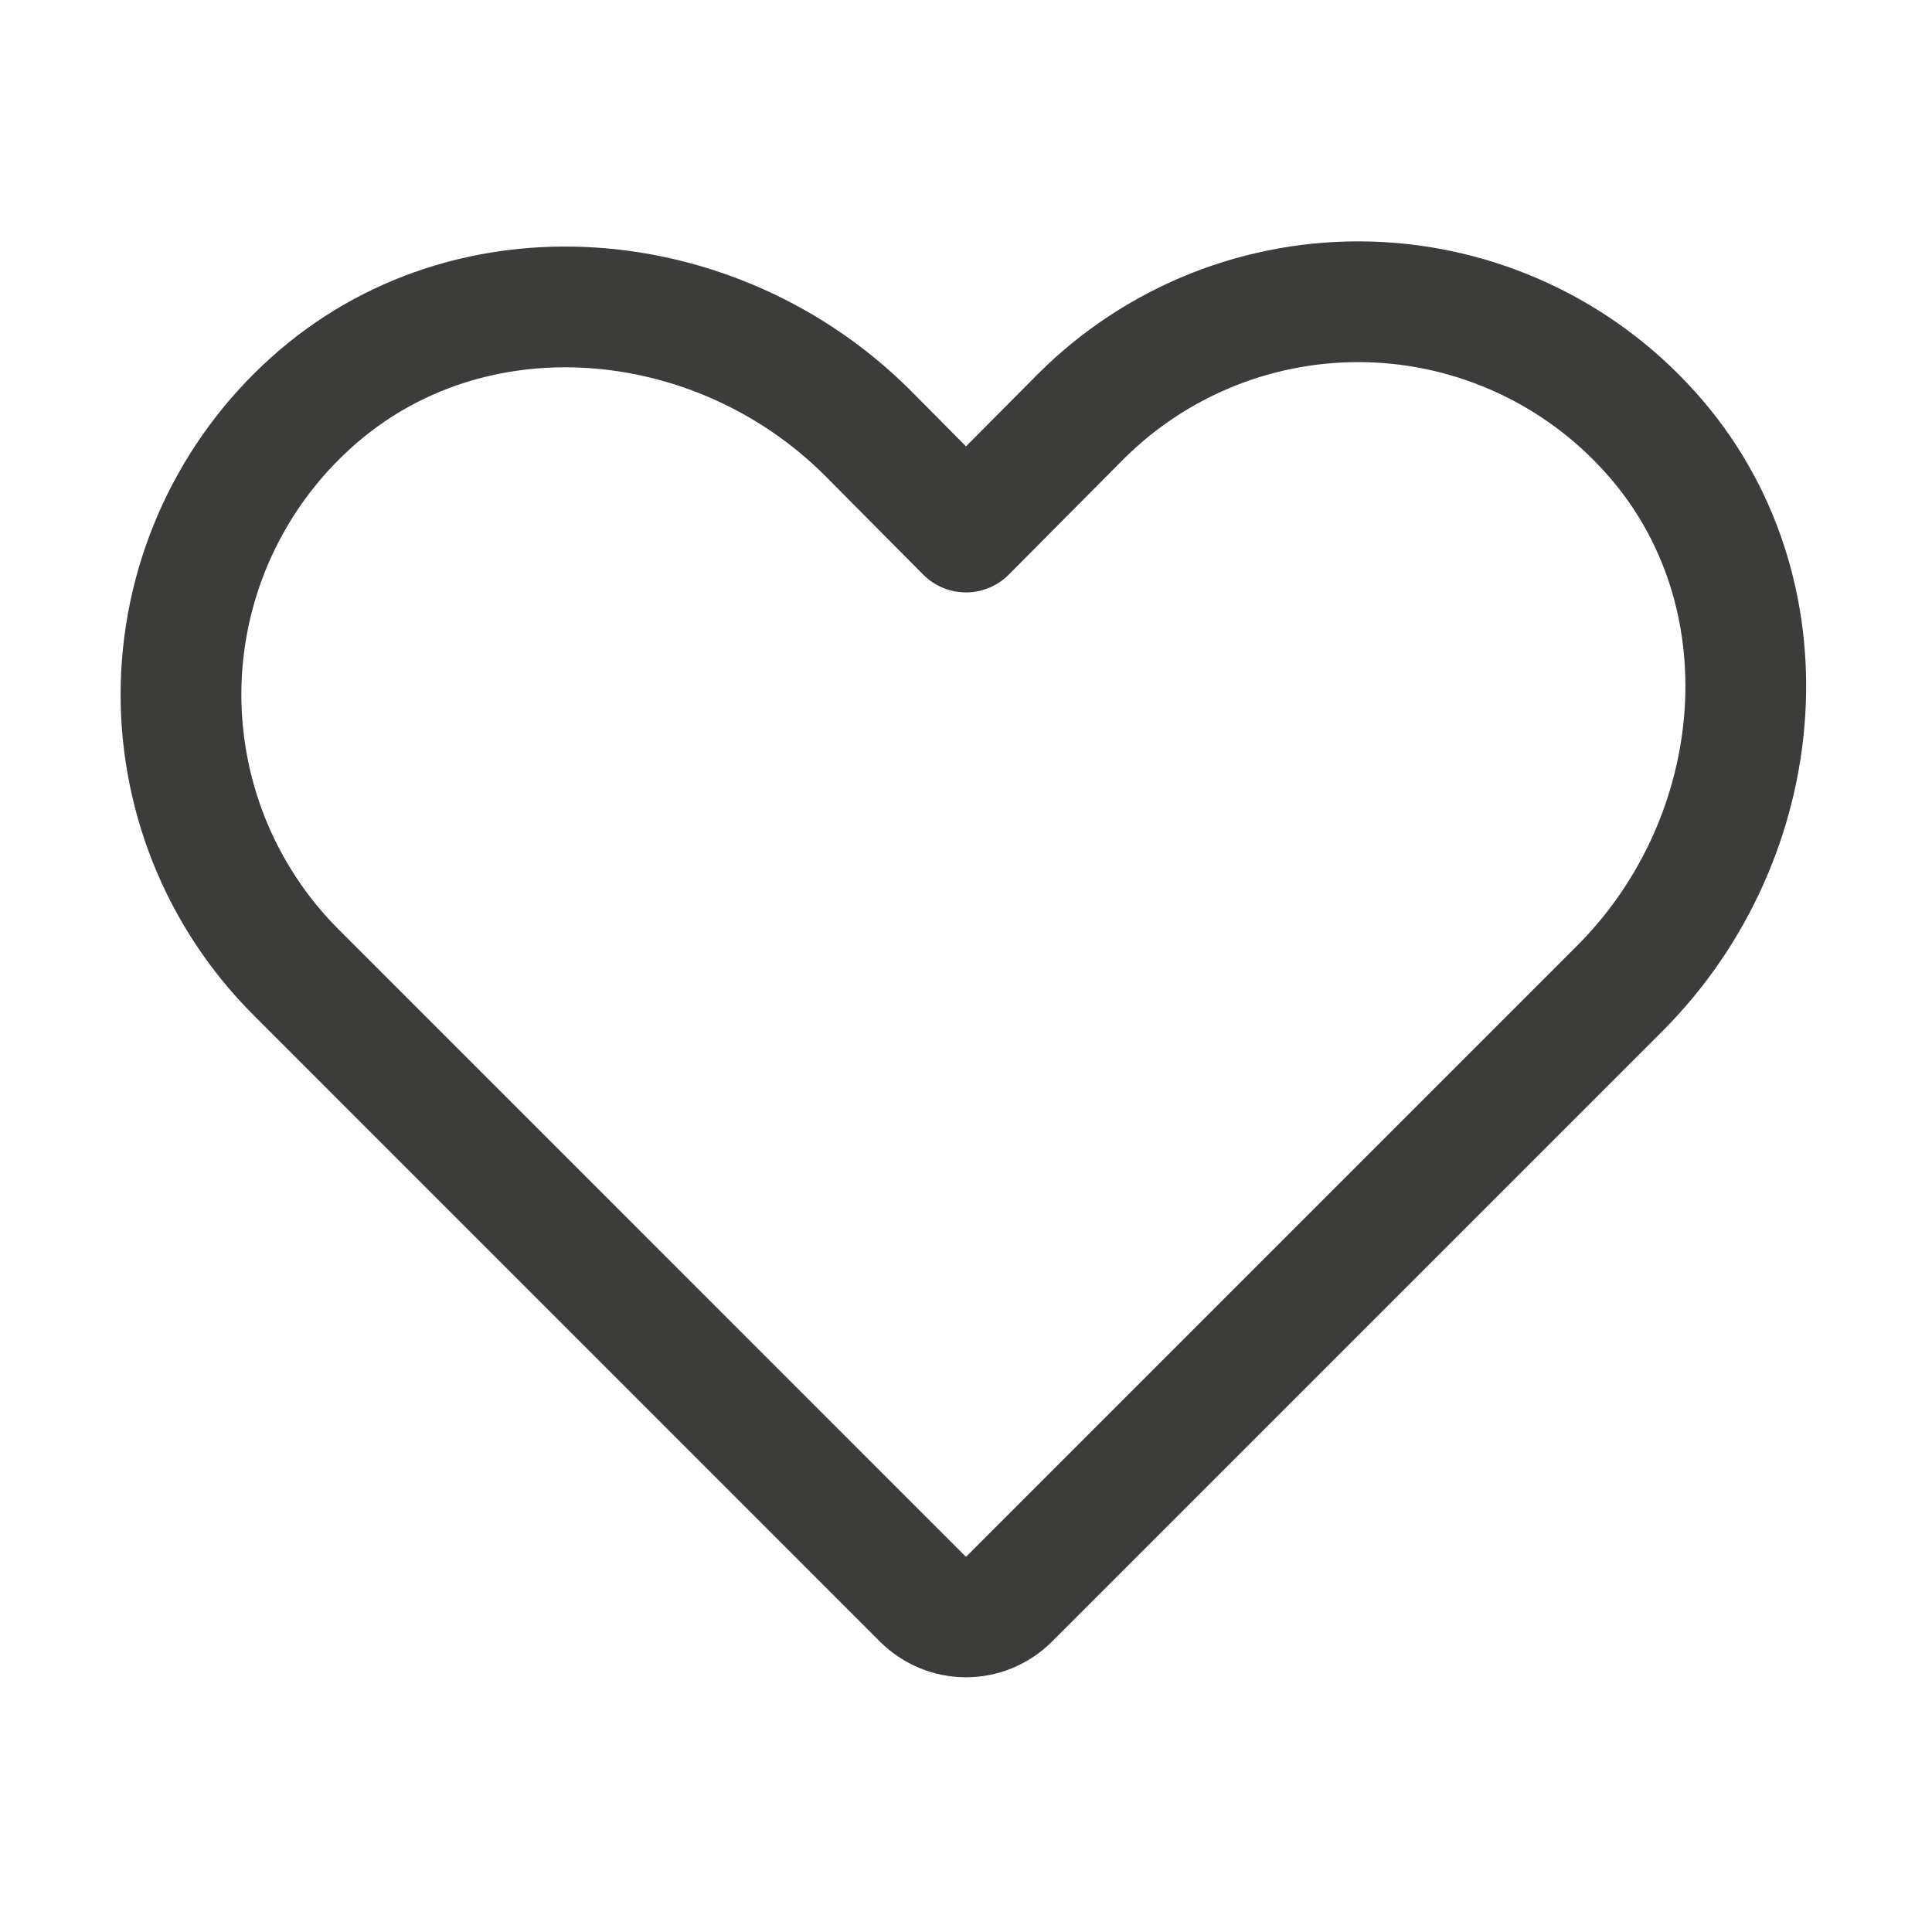 <svg width="32" height="32" viewBox="0 0 32 32" fill="none" xmlns="http://www.w3.org/2000/svg">
<path d="M16.712 26.488L26.837 16.363C29.325 13.863 29.687 9.775 27.337 7.162C26.748 6.504 26.031 5.973 25.229 5.601C24.427 5.229 23.558 5.025 22.675 5C21.792 4.976 20.913 5.132 20.092 5.458C19.271 5.785 18.525 6.275 17.9 6.9L16 8.812L14.362 7.162C11.862 4.675 7.775 4.312 5.162 6.662C4.504 7.252 3.973 7.969 3.601 8.771C3.229 9.572 3.025 10.441 3 11.325C2.976 12.208 3.132 13.087 3.458 13.908C3.785 14.729 4.275 15.475 4.9 16.1L15.287 26.488C15.477 26.675 15.733 26.781 16 26.781C16.267 26.781 16.523 26.675 16.712 26.488V26.488Z" stroke="#3C3C3B" stroke-width="2" stroke-linecap="round" stroke-linejoin="round"/>
</svg>
